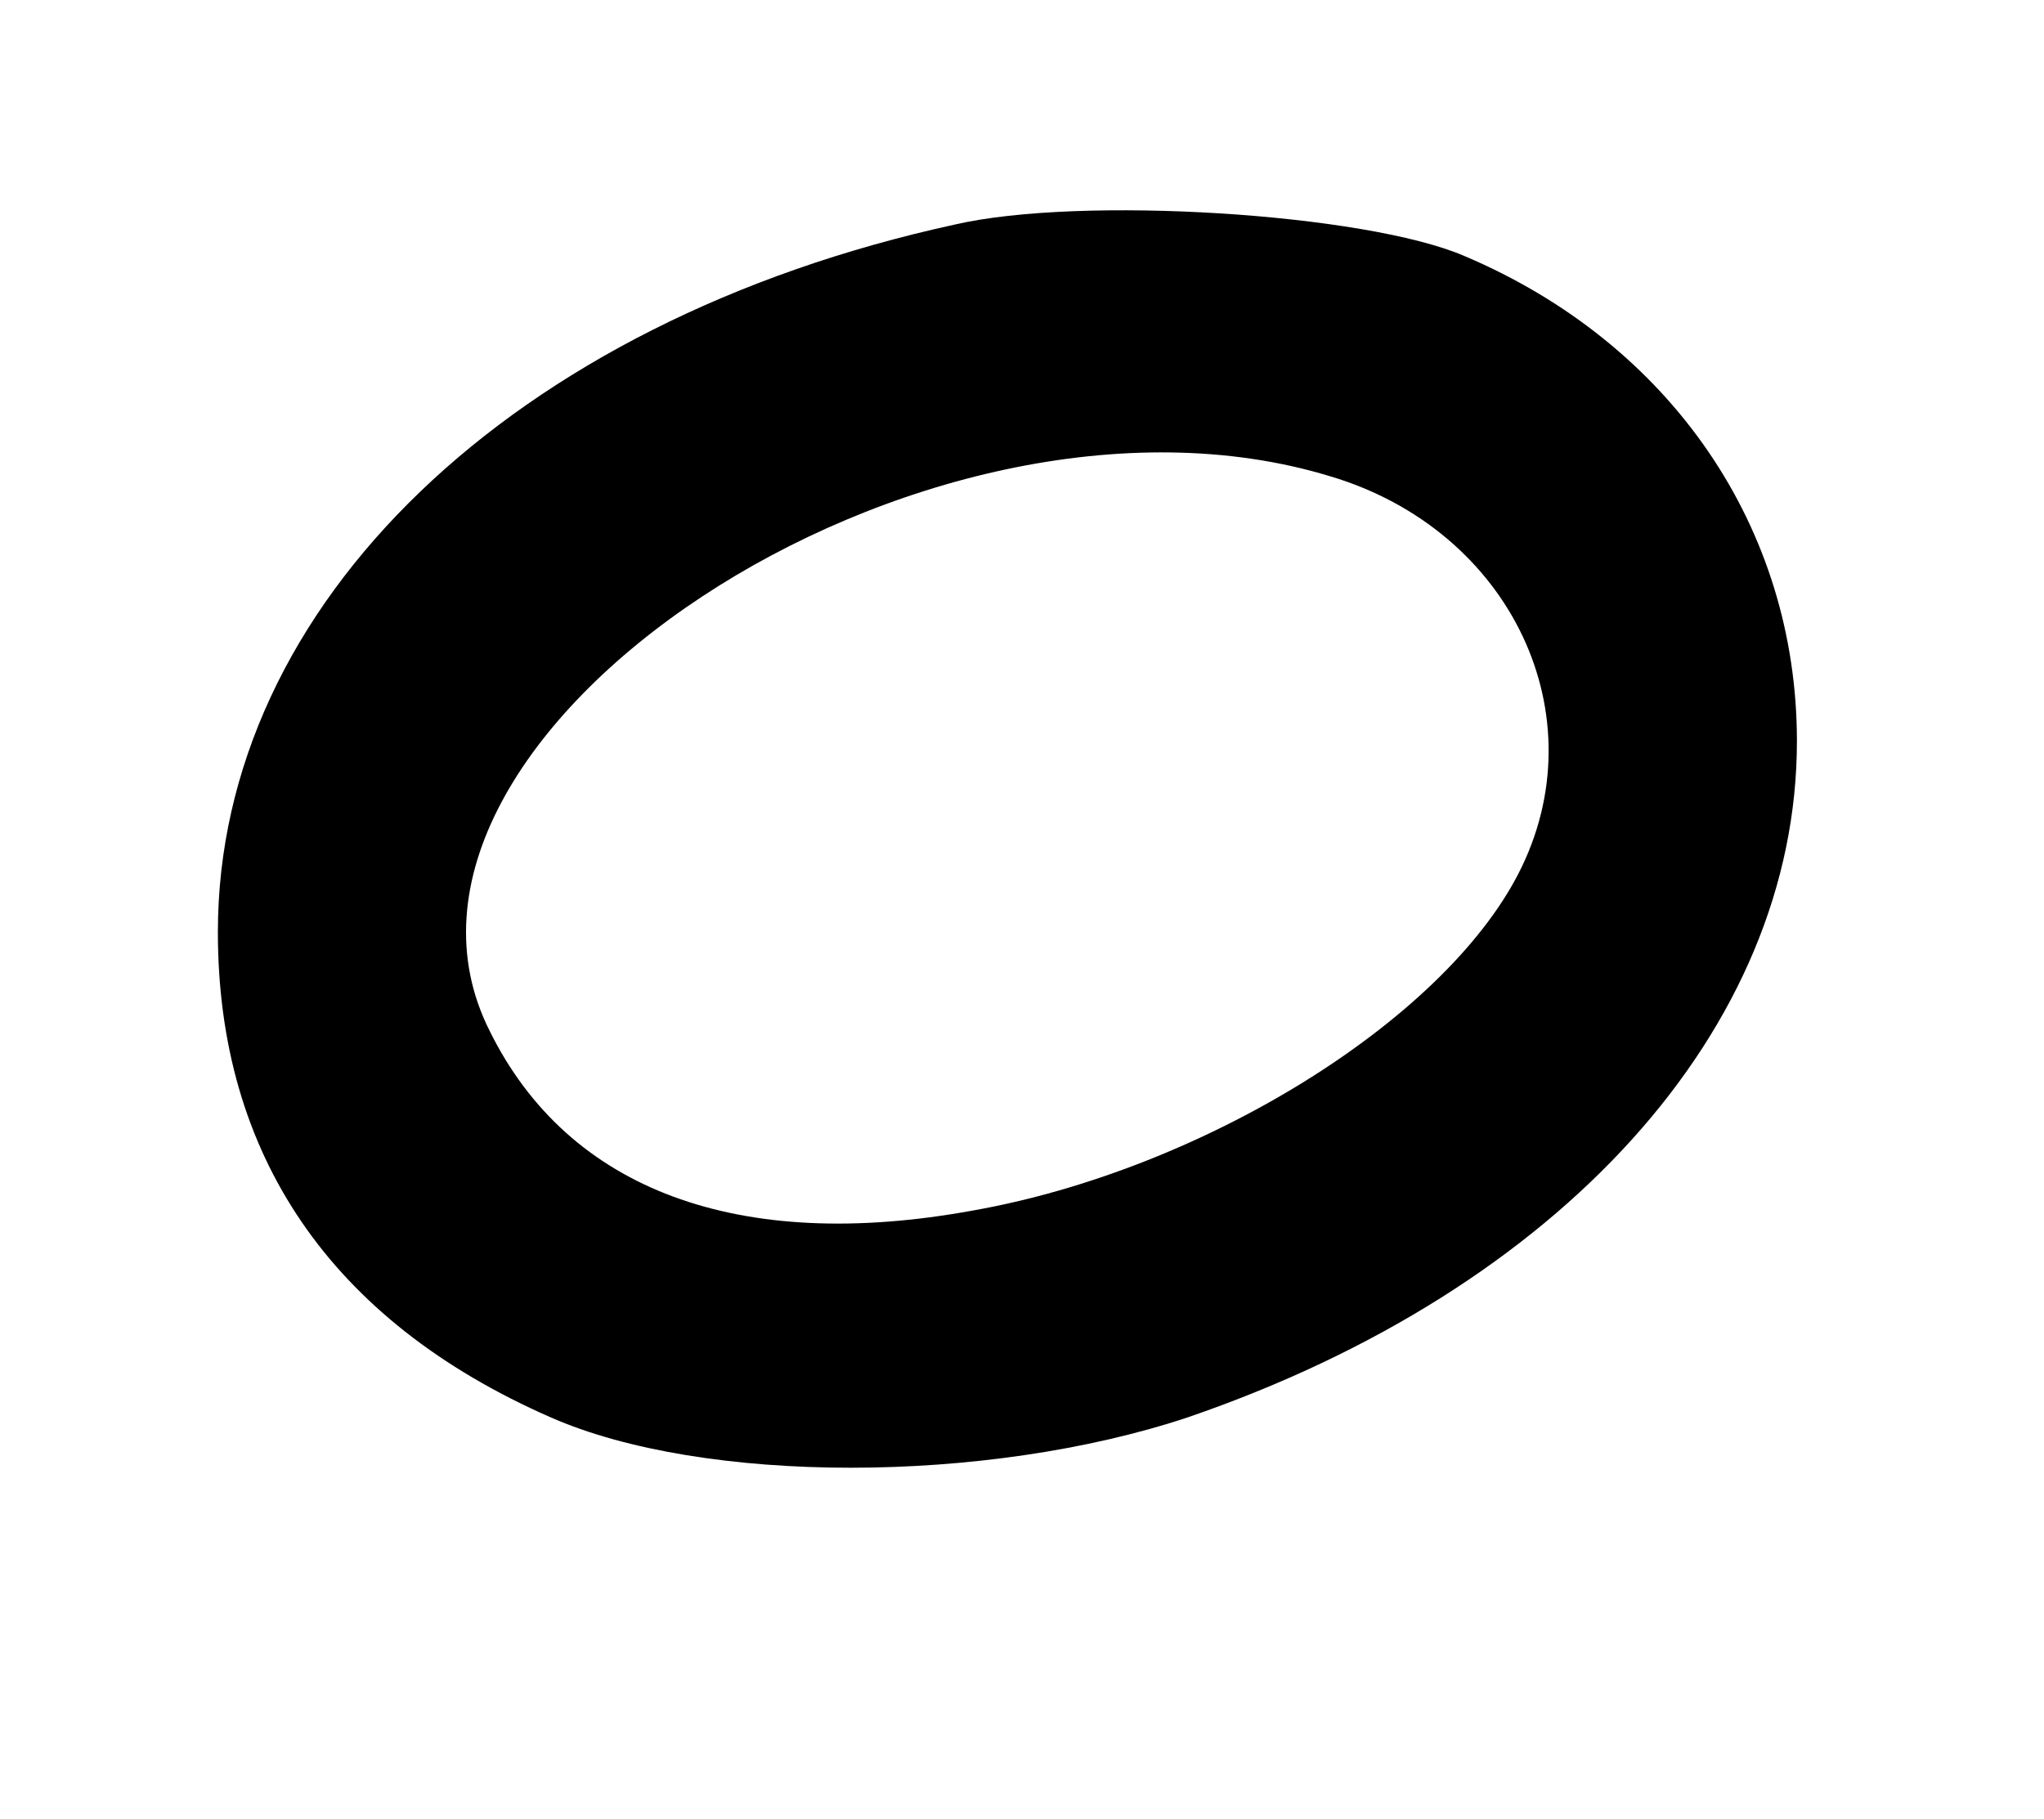 <?xml version="1.0" encoding="UTF-8" standalone="yes"?>
<svg version="1.0" xmlns="http://www.w3.org/2000/svg" width="91" height="81" viewBox="0 0 91 81" preserveAspectRatio="xMidYMid meet">
  <g transform="translate(0,81) scale(0.1,-0.1)" fill="#000000" stroke="none">
    <path d="M425 710 c-197 -43 -328 -169 -328 -315 0 -99 50 -173 148 -216 68
-30 194 -30 284 0 166 57 271 173 271 301 0 95 -56 177 -148 216 -44 19 -171
27 -227 14z m167 -112 c81 -24 120 -107 84 -177 -34 -66 -141 -132 -243 -150
-104 -19 -180 9 -215 80 -66 131 193 302 374 247z"/>
  </g>
</svg>